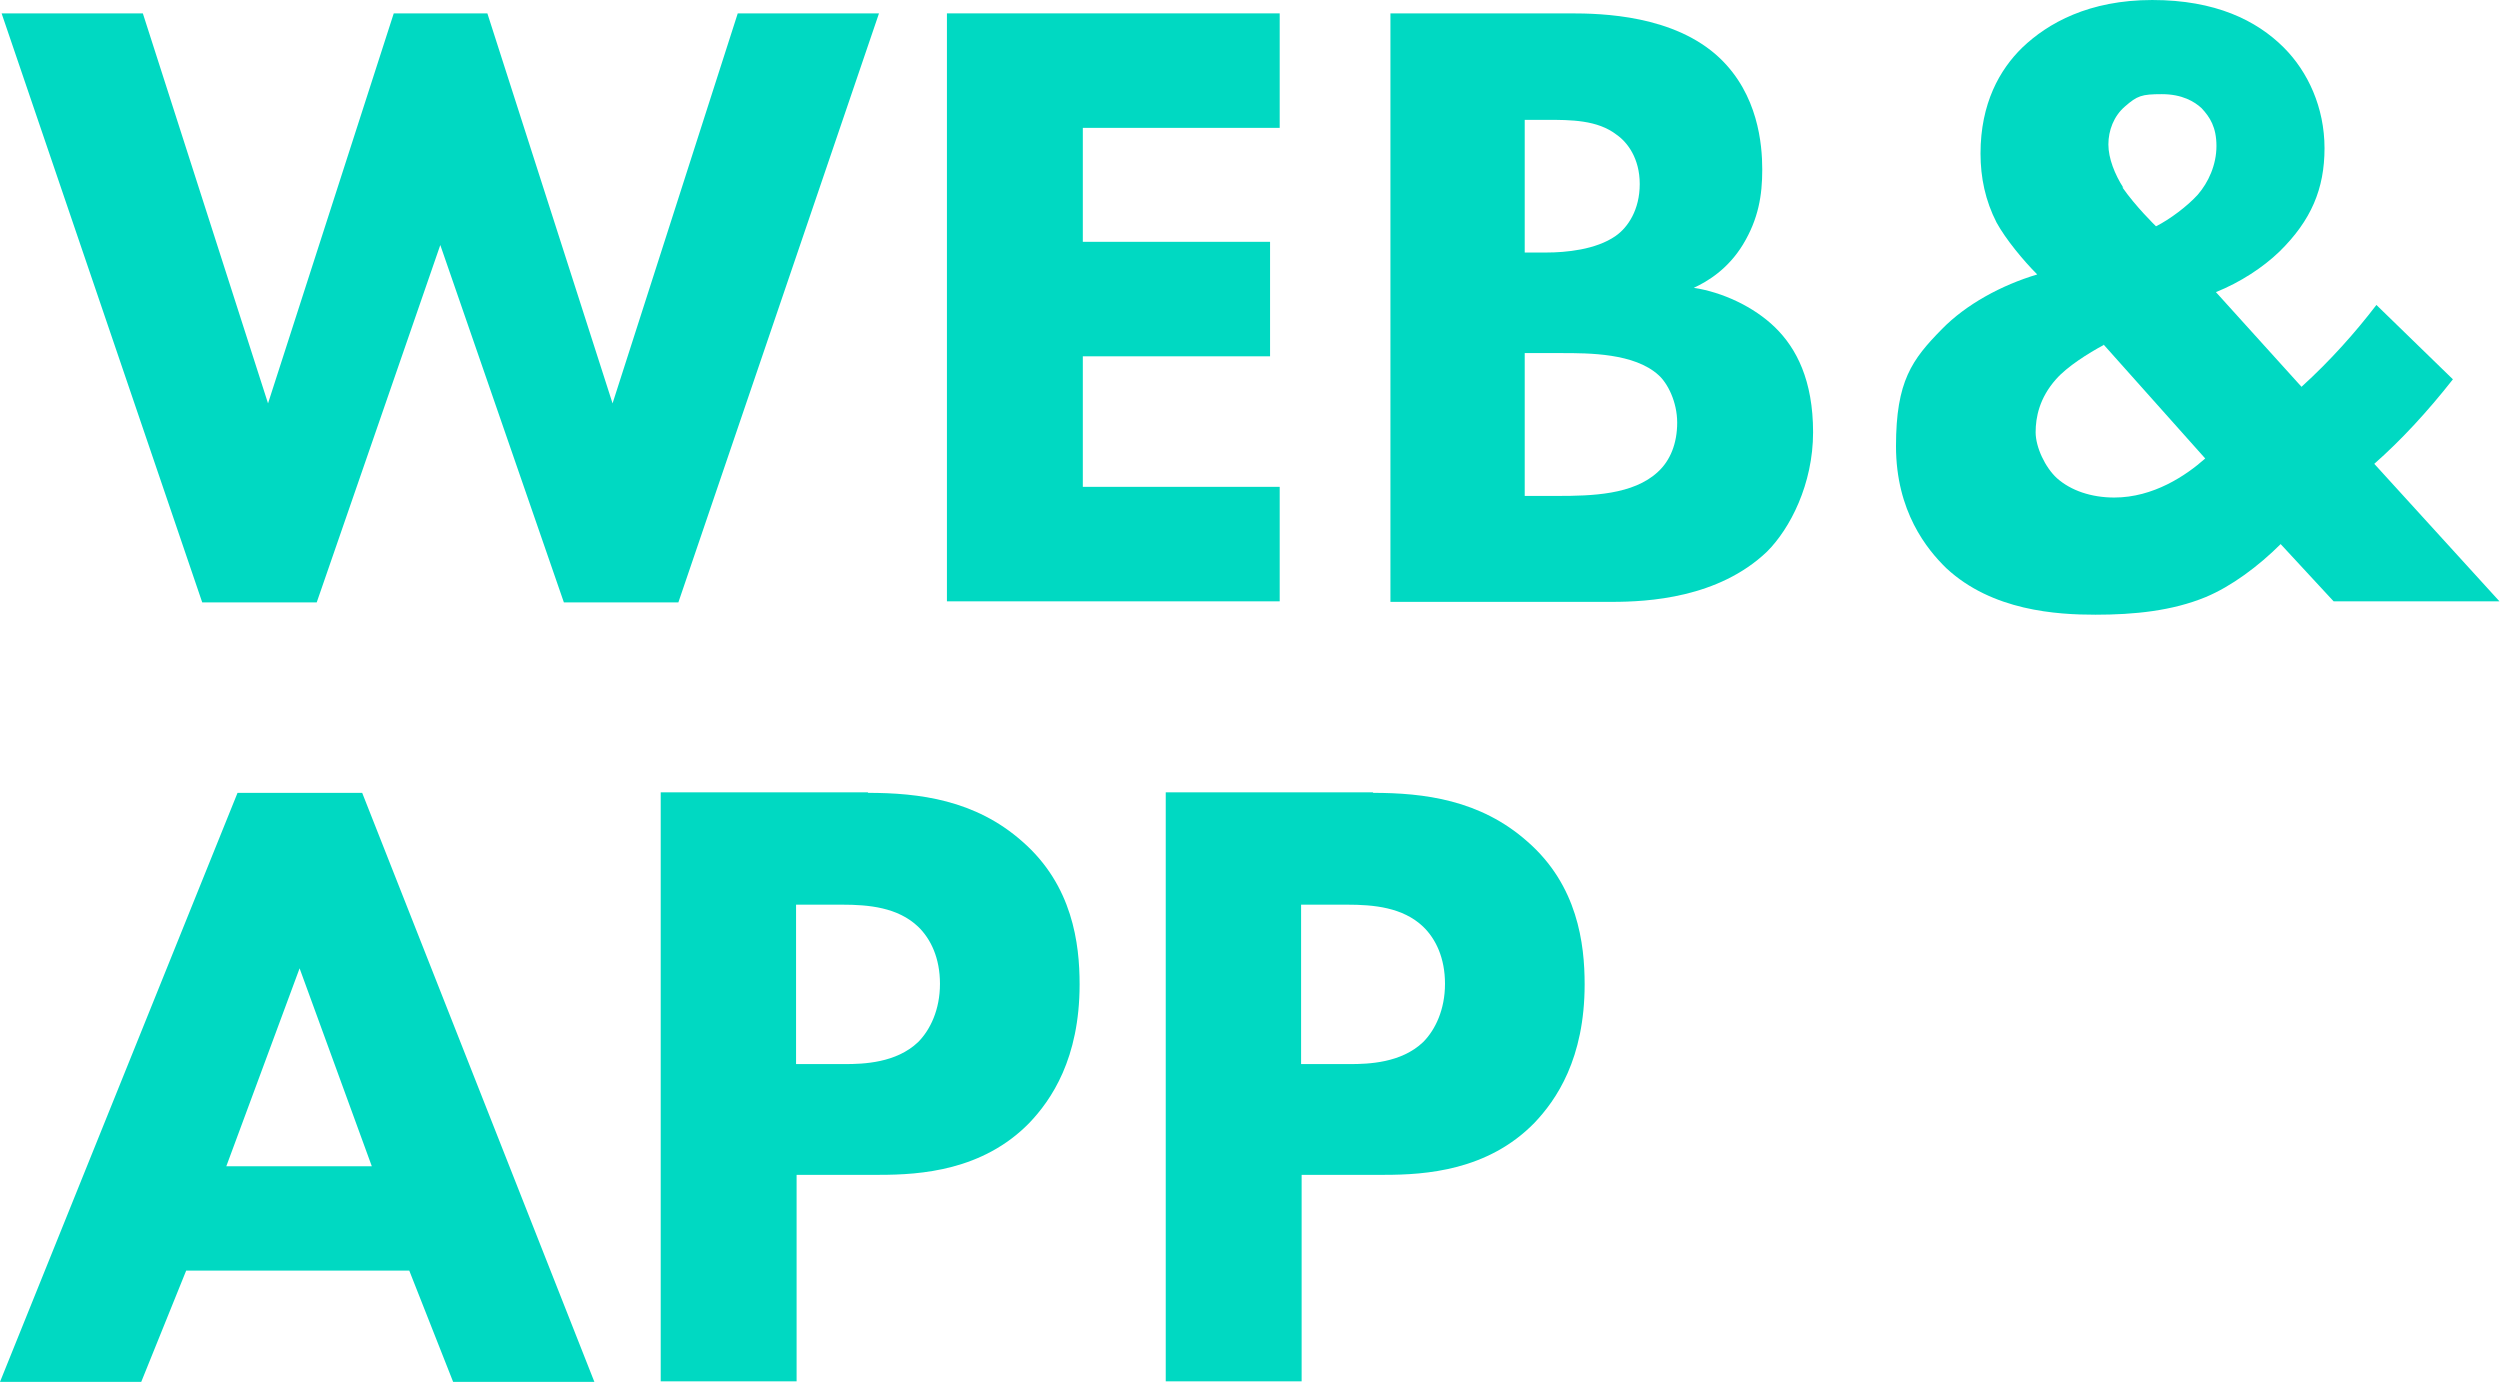 <?xml version="1.0" encoding="UTF-8"?>
<svg id="_レイヤー_1" data-name="レイヤー_1" xmlns="http://www.w3.org/2000/svg" version="1.1" viewBox="0 0 467.3 258.3">
  <!-- Generator: Adobe Illustrator 29.8.1, SVG Export Plug-In . SVG Version: 2.1.1 Build 2)  -->
  <defs>
    <style>
      .st0 {
        fill: #00d9c2;
      }
    </style>
  </defs>
  <path class="st0" d="M26.7,2.5l23.4,72.9L73.6,2.5h17.5l23.4,72.9L137.9,2.5h26.4l-37.5,110.1h-21.4l-23.1-66.8-23.1,66.8h-21.4L.3,2.5h26.4Z"/>
  <path class="st0" d="M239.2,23.9h-36.8v21.3h35v21.4h-35v24.4h36.8v21.4h-62.2V2.5h62.2v21.4Z"/>
  <path class="st0" d="M293.5,2.5c5.9,0,19.5.3,28,8.4,7.1,6.8,7.9,16,7.9,20.8s-.7,9.2-3.6,14c-2.8,4.6-6.6,6.9-9.2,8.1,5.3.8,11.2,3.5,15.2,7.4s7.1,9.9,7.1,19.6-4.3,18-8.6,22.3c-9.1,8.7-22.3,9.4-29,9.4h-41.4V2.5h33.7ZM285,47.2h4.1c3.5,0,9.2-.5,12.9-3.1,2.3-1.6,4.5-4.9,4.5-9.7s-2.3-7.8-4.3-9.2c-3.6-2.8-8.6-2.8-13.2-2.8h-4v24.9ZM285,92.7h6.1c6.4,0,14.2-.2,18.8-4.5,2.3-2.1,3.6-5.3,3.6-9.2s-1.8-7.4-3.5-8.9c-4.5-4.1-13-4.1-18.1-4.1h-6.9v26.7Z"/>
  <path class="st0" d="M458.5,70.9c-4.8,6.1-9.7,11.4-14.7,15.8l23.4,25.7h-31l-9.9-10.7c-4.1,4.1-9.2,7.9-14,9.9-6.3,2.6-13.4,3.3-20.6,3.3s-19.3-.7-27.9-8.7c-3.6-3.5-9.4-10.6-9.4-22.8s3-16.2,8.6-21.9c4.5-4.6,11.1-8.2,17.8-10.2-2.6-2.6-5.9-6.6-7.6-9.7-2.1-4.1-3-8.4-3-12.9,0-9.4,3.6-15.7,7.8-19.8,4.8-4.6,12.5-8.9,24.3-8.9s19.5,3.8,24.6,8.9c4.5,4.5,7.6,11.2,7.6,18.8s-2.5,13.5-8.4,19.3c-3.1,3-7.4,5.8-11.9,7.6l16,17.7c5.4-4.9,10.1-10.2,14-15.3l14.4,14ZM393.2,64.5c-2.8,1.5-6.8,4-8.9,6.4-3.1,3.5-3.8,7.1-3.8,9.9s1.8,6.6,4,8.6c2.6,2.3,6.4,3.6,10.7,3.6,7.3,0,13.4-4.1,17-7.3l-19-21.3ZM396.7,35c2.5,3.6,6.1,7.1,6.3,7.3,2.6-1.3,5.9-3.8,7.8-5.9,2-2.3,3.5-5.6,3.5-9.1s-1.2-5.4-2.8-7.1c-1.3-1.2-3.6-2.6-7.4-2.6s-4.6.3-6.9,2.3c-2.1,1.8-3.1,4.5-3.1,7.1s1.2,5.6,2.8,8.1Z"/>
  <path class="st0" d="M76.4,237.5h-41.6l-8.4,20.8H0l44.4-110.1h23.3l43.4,110.1h-26.4l-8.2-20.8ZM69.5,218l-13.5-37-13.7,37h27.2Z"/>
  <path class="st0" d="M162.2,148.2c9.6,0,20.1,1.3,28.9,9.1,9.4,8.2,10.7,19.1,10.7,26.7,0,13.9-5.3,21.6-9.4,25.9-8.7,8.9-20.3,9.7-28,9.7h-15.5v38.6h-25.4v-110.1h38.8ZM148.8,198.9h9.1c3.5,0,9.6-.2,13.7-4.1,2.3-2.3,4.1-6.1,4.1-10.9s-1.7-8.4-4.1-10.7c-3.8-3.6-9.2-4.1-14.2-4.1h-8.6v29.9Z"/>
  <path class="st0" d="M256.6,148.2c9.6,0,20.1,1.3,28.9,9.1,9.4,8.2,10.7,19.1,10.7,26.7,0,13.9-5.3,21.6-9.4,25.9-8.7,8.9-20.3,9.7-28,9.7h-15.5v38.6h-25.4v-110.1h38.8ZM243.2,198.9h9.1c3.5,0,9.6-.2,13.7-4.1,2.3-2.3,4.1-6.1,4.1-10.9s-1.7-8.4-4.1-10.7c-3.8-3.6-9.2-4.1-14.2-4.1h-8.6v29.9Z"/>
</svg>